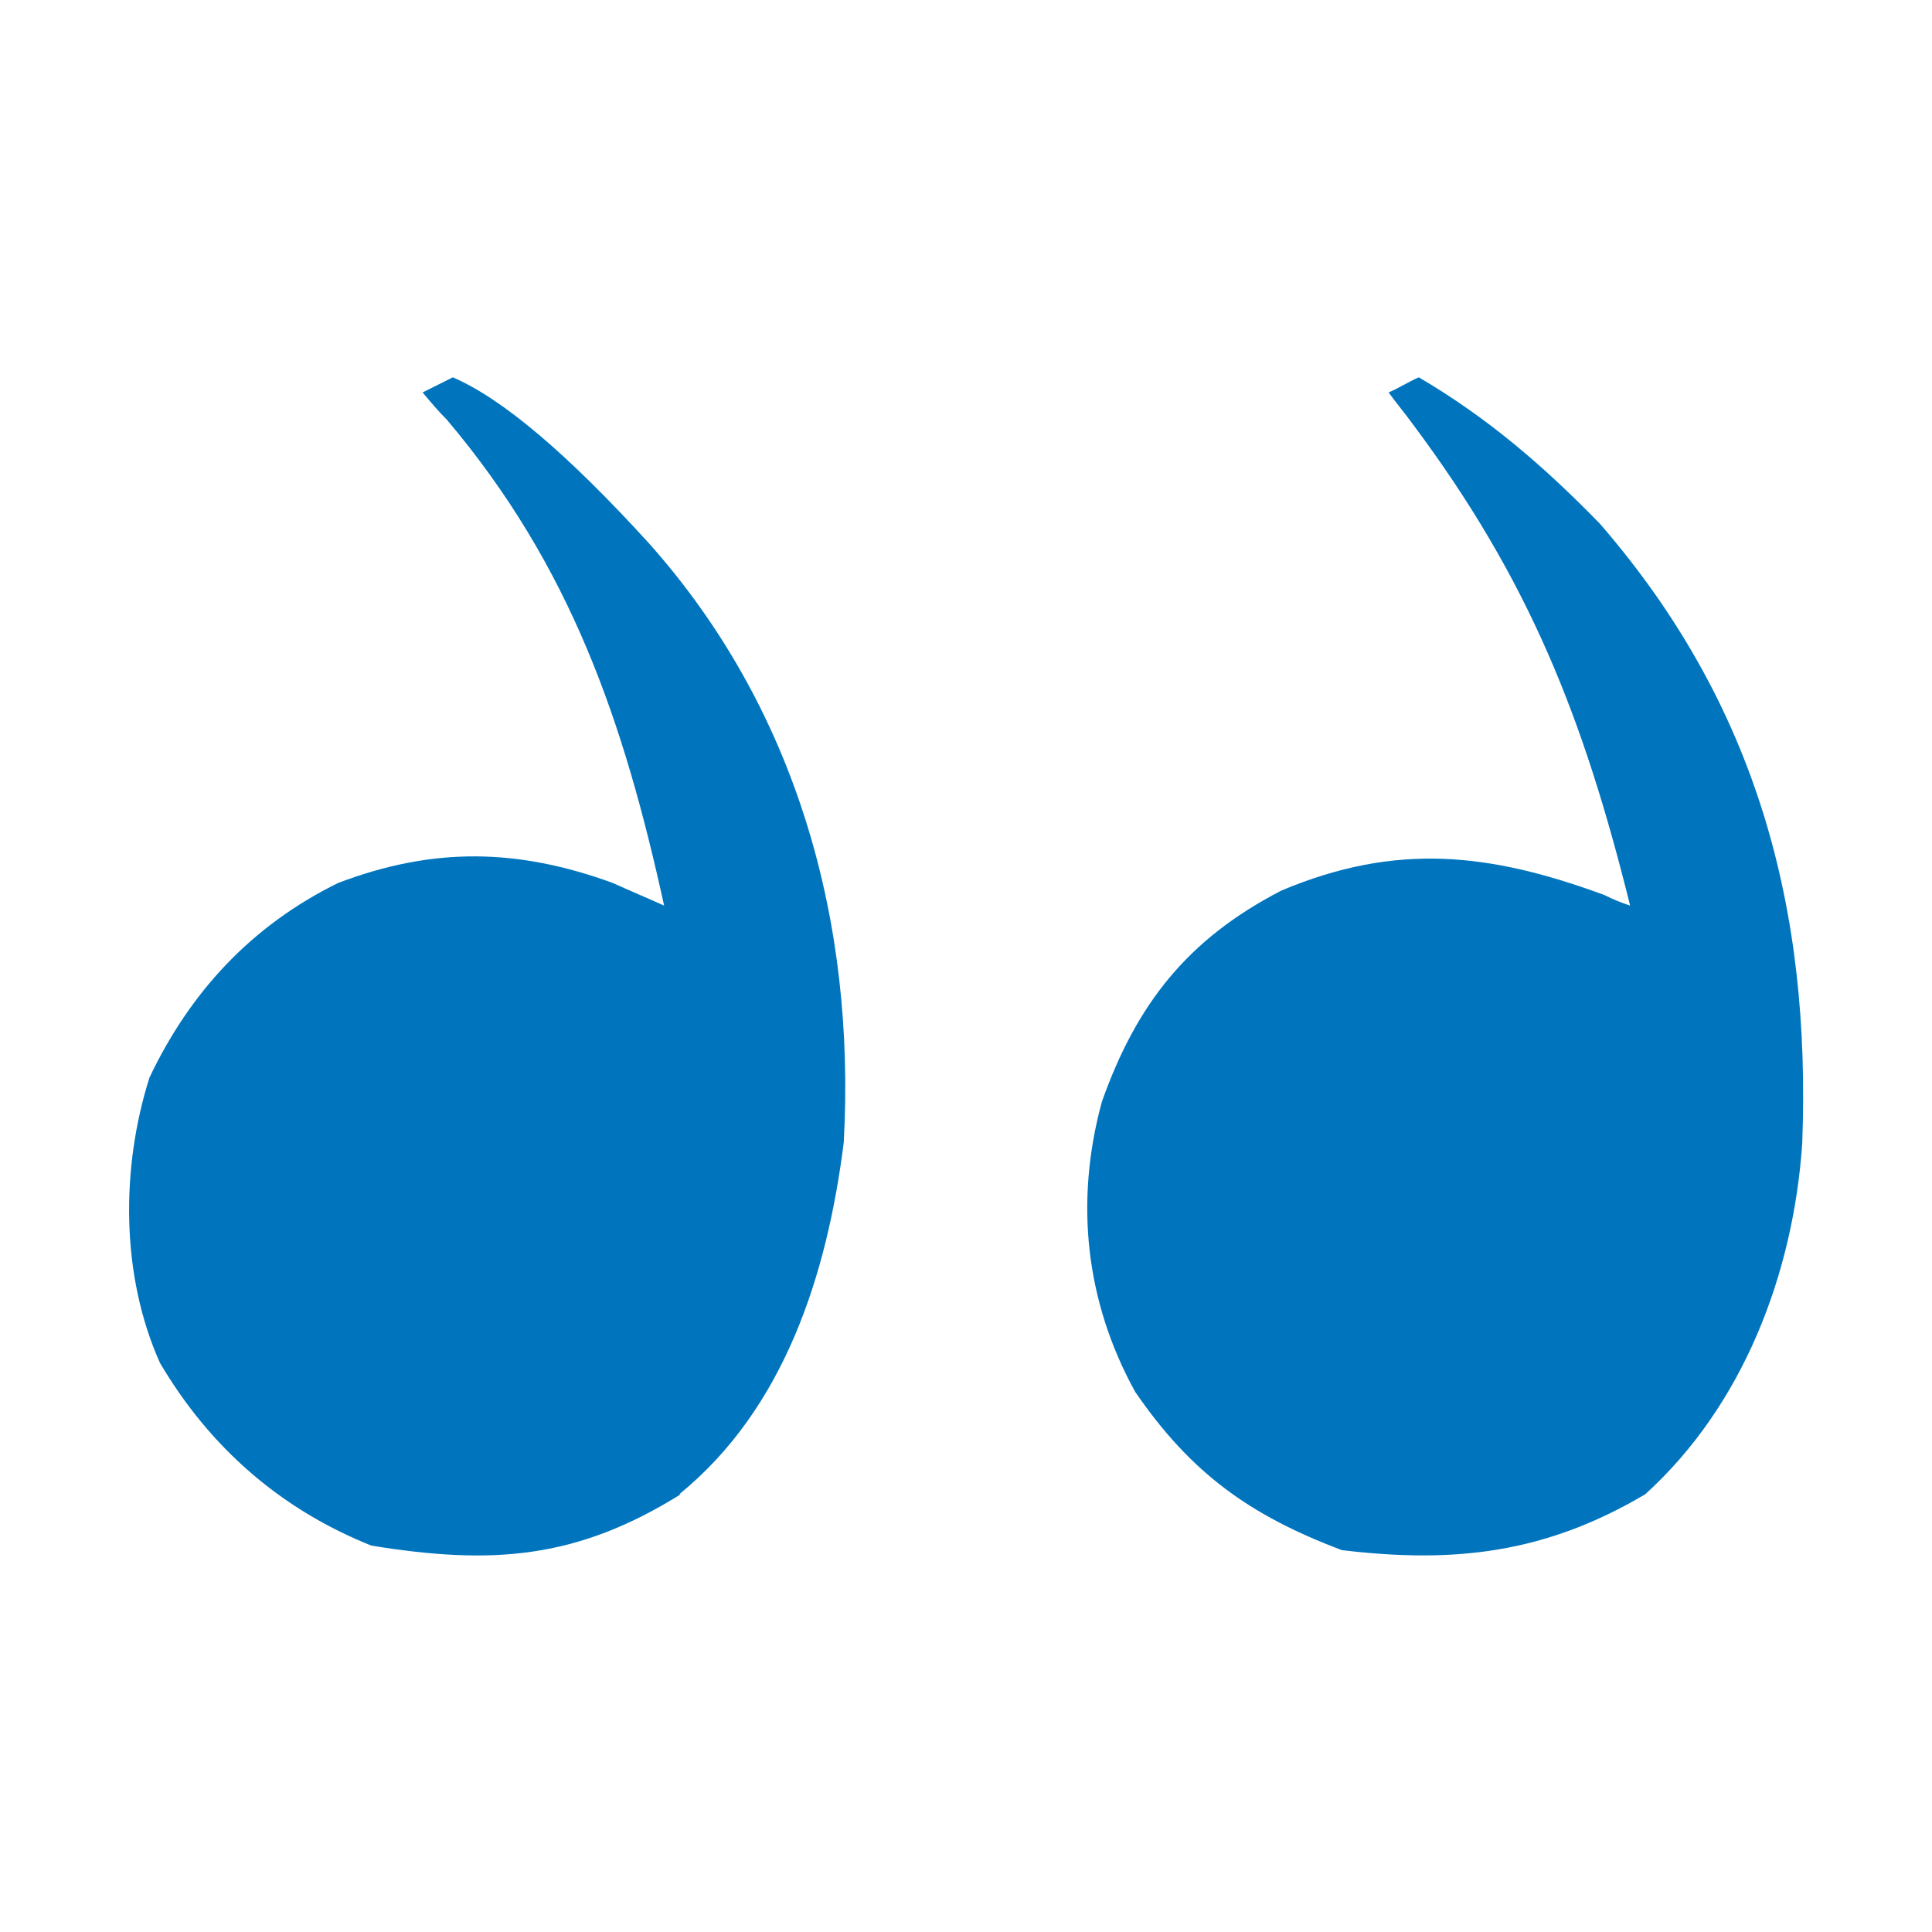 <?xml version="1.0" encoding="UTF-8"?>
<svg id="Ebene_1" xmlns="http://www.w3.org/2000/svg" version="1.1" viewBox="0 0 128 128">
  <!-- Generator: Adobe Illustrator 29.7.1, SVG Export Plug-In . SVG Version: 2.1.1 Build 8)  -->
  <defs>
    <style>
      .st0 {
        fill: #0075be;
      }
    </style>
  </defs>
  <path class="st0" d="M109,99c6.5-5.9,9.8-14.6,10.4-23.2.6-15.6-3-29.1-13.4-41.1-3.7-3.8-7.4-7-12-9.7-.7.3-1.3.7-2,1,.5.7,1.1,1.4,1.6,2.1,7.7,10.3,11.3,19.4,14.4,31.9-.6-.2-1.1-.4-1.7-.7-7.6-2.8-13.8-3.5-21.4-.3-6.2,3.2-9.6,7.5-11.9,14-1.8,6.6-1.1,13.2,2.2,19.2,3.7,5.4,7.6,8.2,13.7,10.5,7.5.9,13.5.2,20.1-3.7Z"/>
  <path class="st0" d="M45,99c7-5.7,9.8-14.6,10.9-23.3.8-14.6-3.1-28.7-12.9-39.7q-8.1-8.9-13-11l-2,1c.5.6,1,1.2,1.6,1.8,8.2,9.7,11.7,19.9,14.4,32.2-1.1-.5-2.3-1-3.4-1.5-6.3-2.3-11.9-2.4-18.2,0-5.7,2.8-9.8,7.2-12.5,12.9-1.9,6-1.9,13.1.7,18.9,3.3,5.6,8,9.7,14,12.1,8,1.3,13.6.9,20.5-3.4Z"/>
</svg>